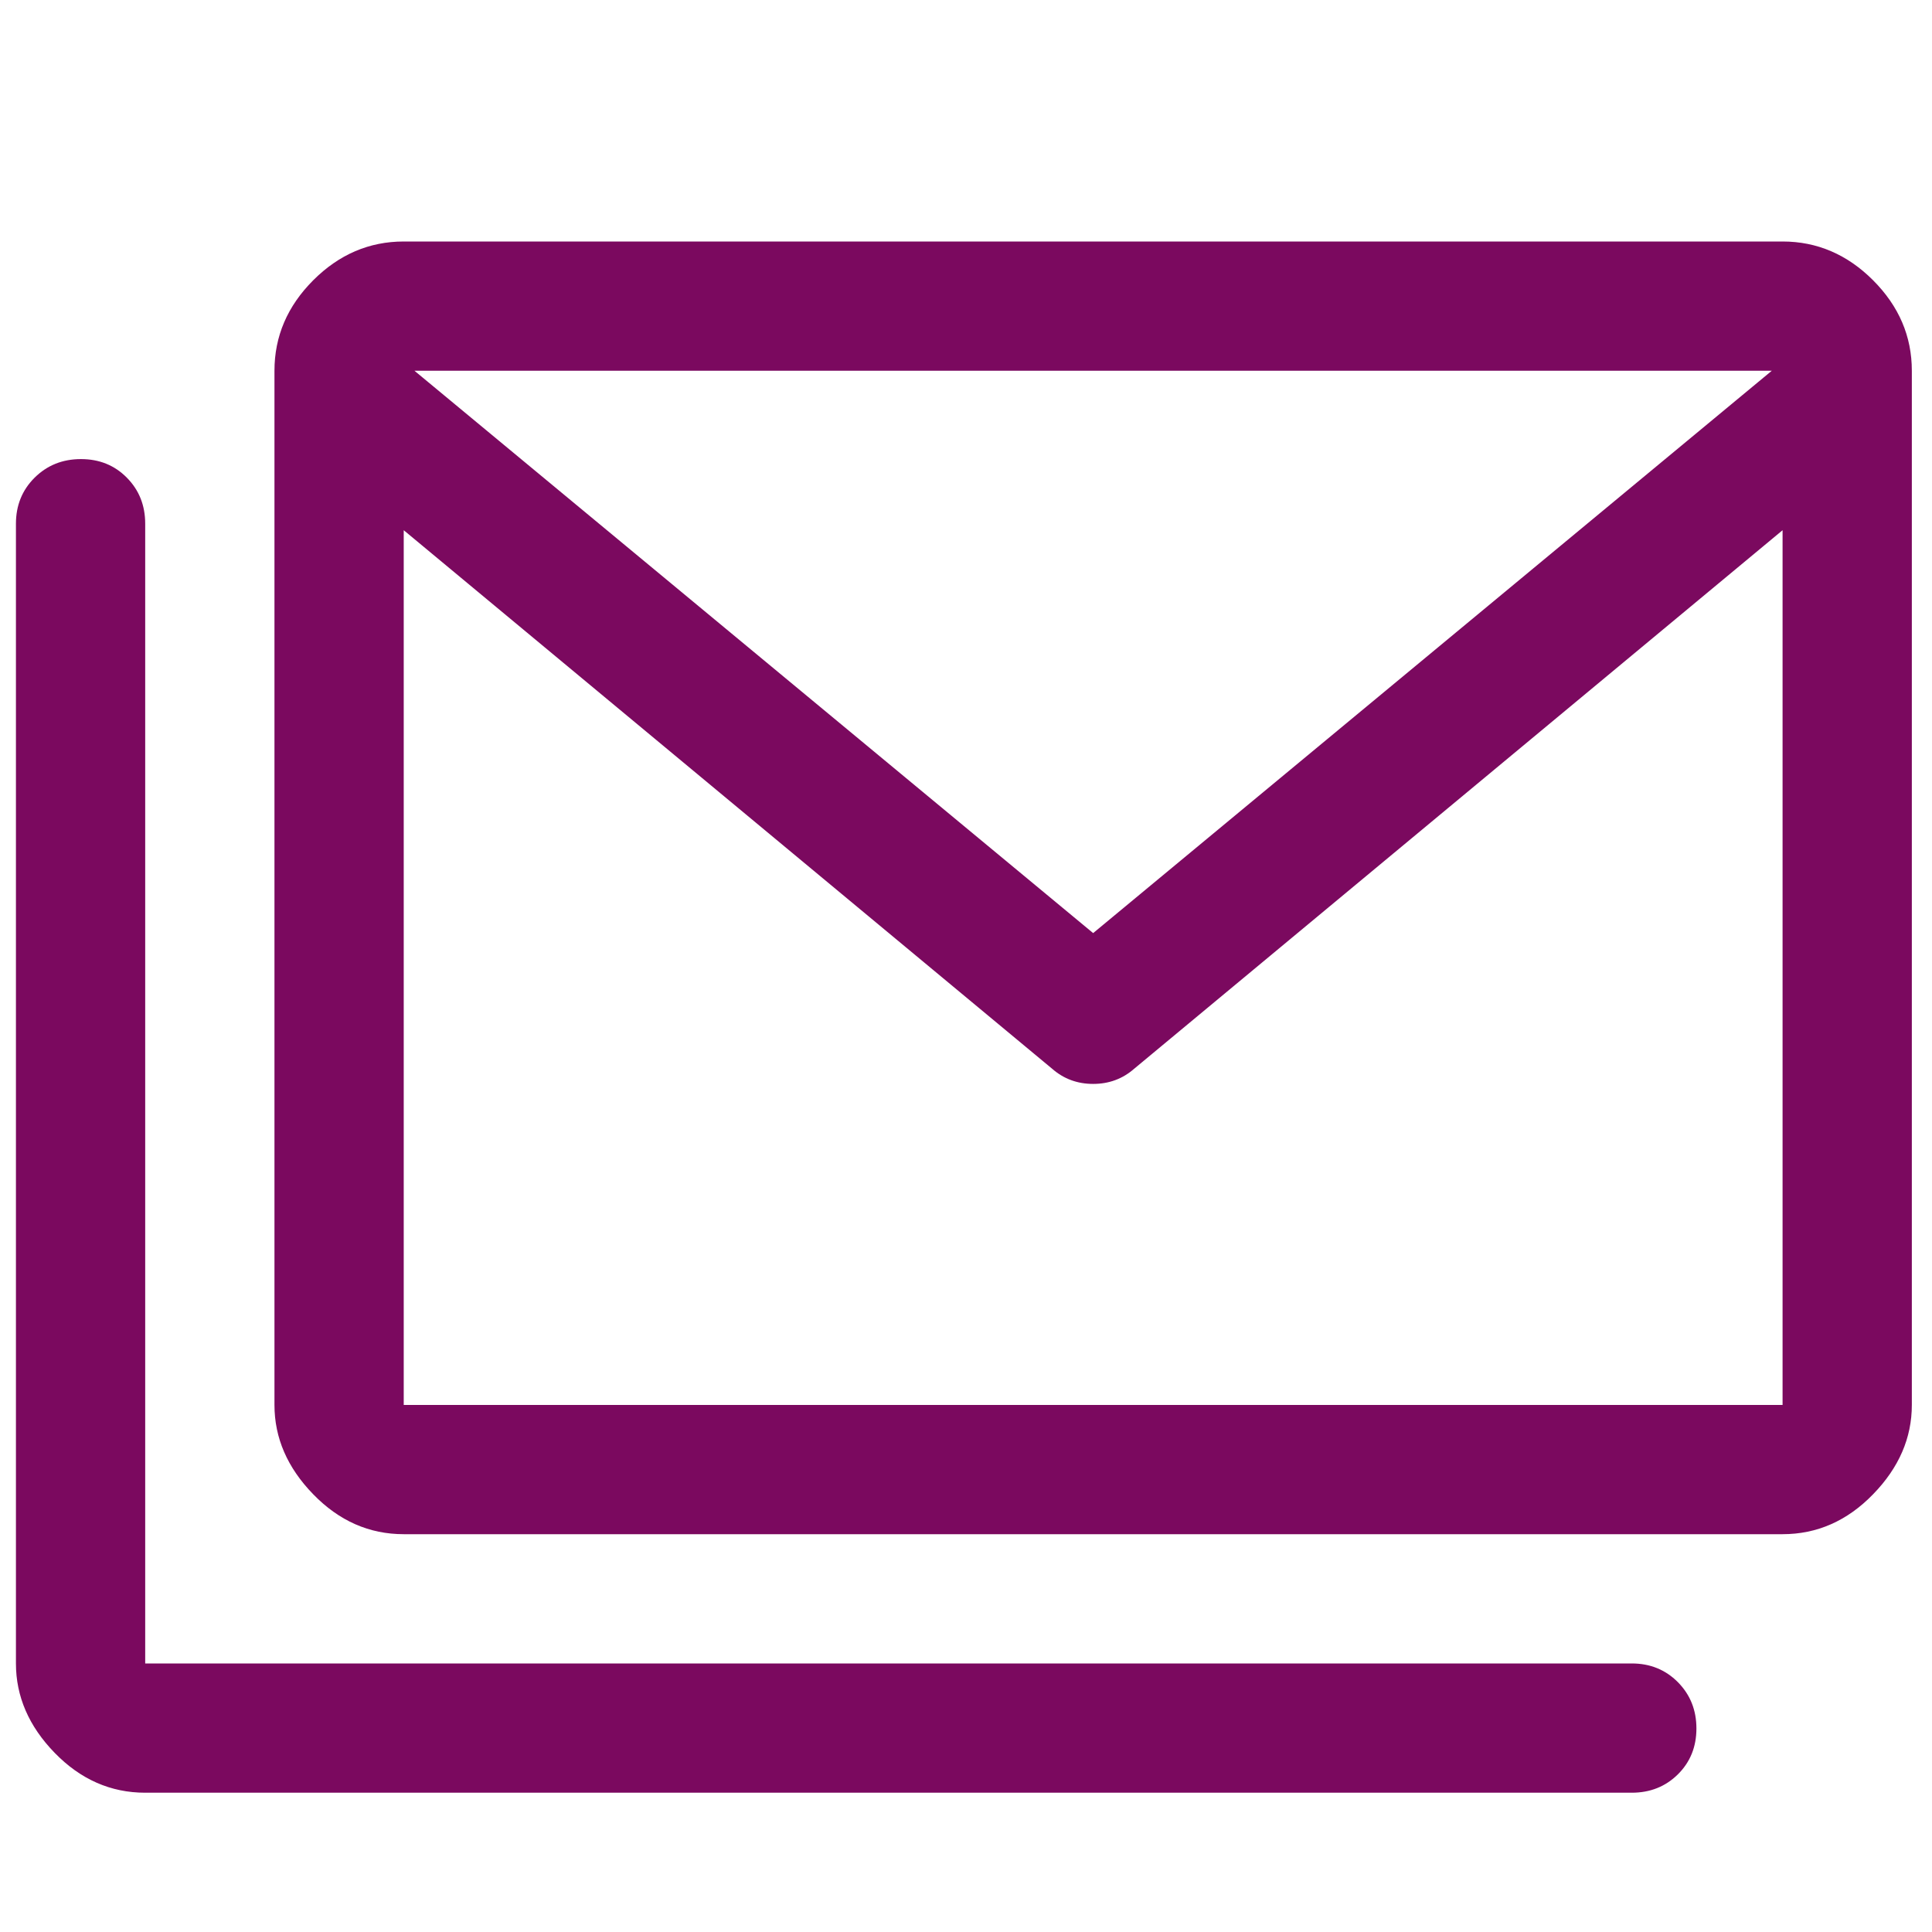 <svg xmlns="http://www.w3.org/2000/svg" width="32" height="32" viewBox="0 0 32 32" fill="none"><path d="M6.687 25.411C6.116 25.411 5.616 25.191 5.188 24.75C4.76 24.31 4.546 23.817 4.546 23.27V6.141C4.546 5.57 4.76 5.071 5.188 4.642C5.616 4.214 6.116 4 6.687 4H29.525C30.096 4 30.596 4.214 31.024 4.642C31.452 5.071 31.666 5.57 31.666 6.141V23.27C31.666 23.817 31.452 24.31 31.024 24.75C30.596 25.191 30.096 25.411 29.525 25.411H6.687ZM17.428 17.703L6.687 8.782V23.27H29.525V8.782L18.784 17.703C18.594 17.869 18.368 17.953 18.106 17.953C17.844 17.953 17.618 17.869 17.428 17.703ZM18.106 15.455L29.346 6.141H6.865L18.106 15.455ZM2.405 29.693C1.834 29.693 1.334 29.473 0.906 29.033C0.478 28.593 0.264 28.099 0.264 27.552V8.675C0.264 8.371 0.367 8.117 0.573 7.912C0.78 7.707 1.035 7.604 1.341 7.604C1.646 7.604 1.899 7.707 2.101 7.912C2.304 8.117 2.405 8.371 2.405 8.675V27.552H27.027C27.33 27.552 27.585 27.655 27.79 27.861C27.995 28.068 28.098 28.323 28.098 28.629C28.098 28.934 27.995 29.187 27.79 29.39C27.585 29.592 27.33 29.693 27.027 29.693H2.405Z" fill="#7B095F"></path></svg>